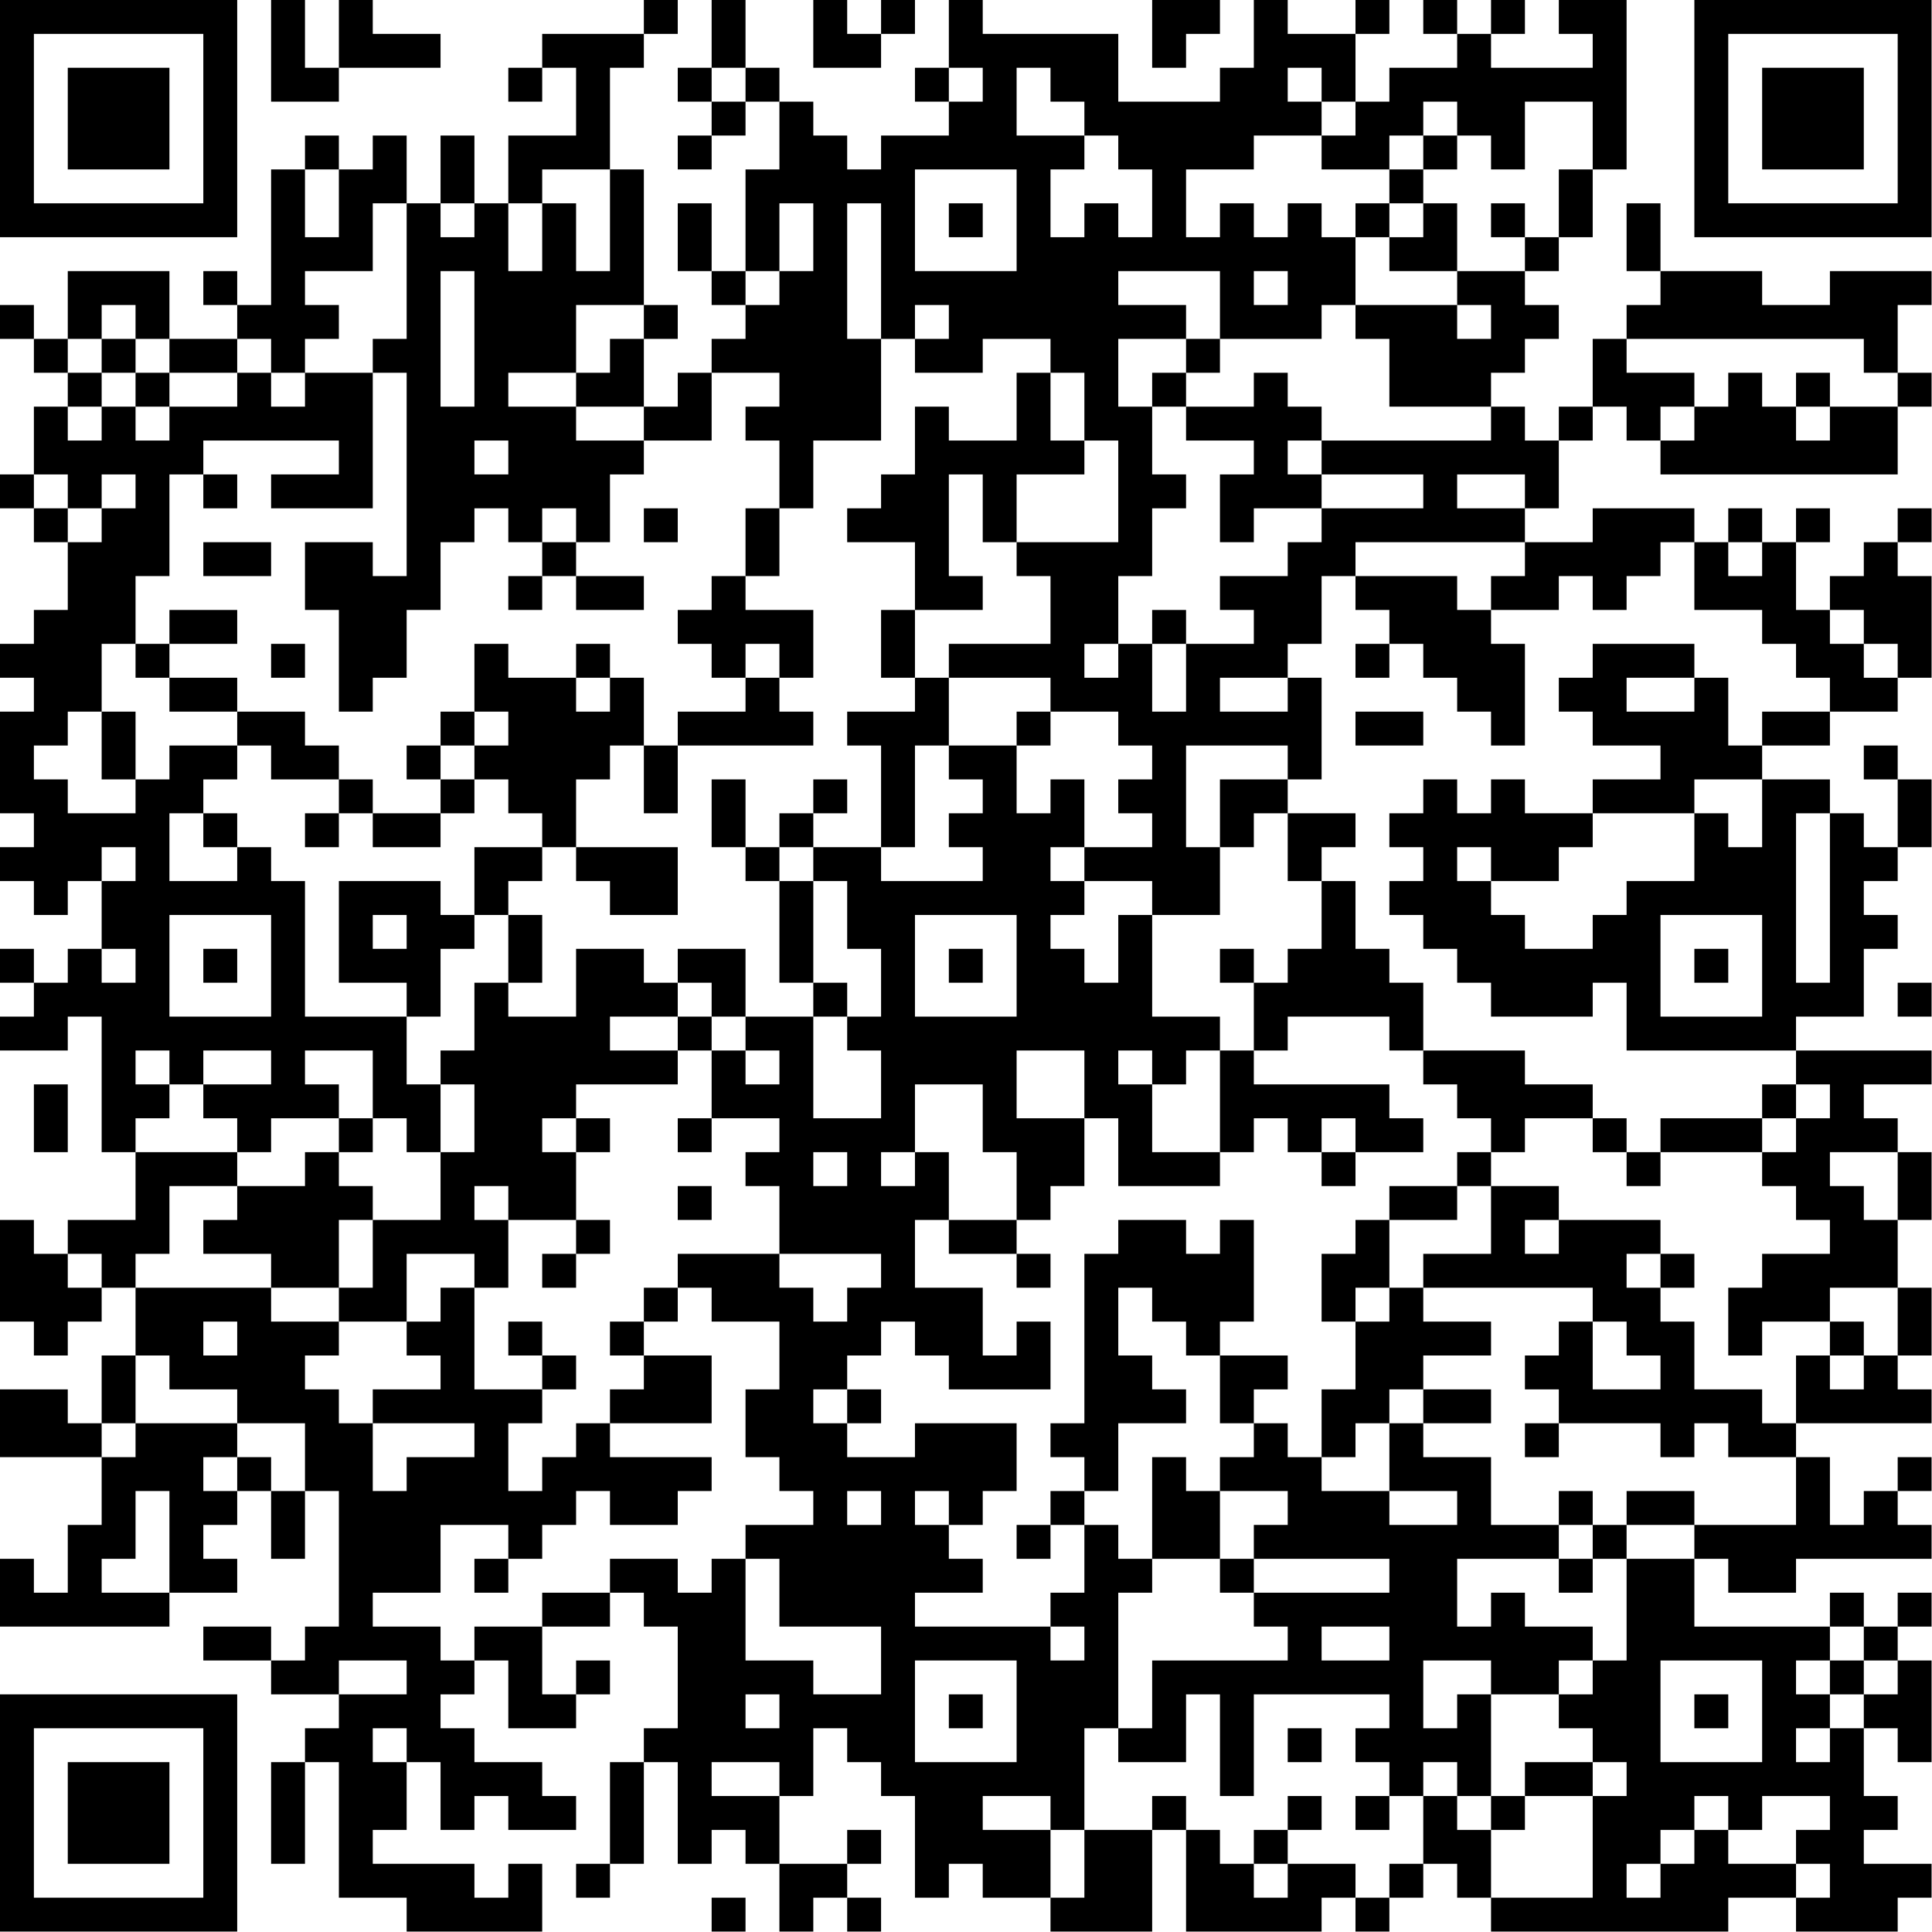 <?xml version="1.0" encoding="UTF-8"?>
<svg xmlns="http://www.w3.org/2000/svg" version="1.1" width="100" height="100" viewBox="0 0 100 100"><rect x="0" y="0" width="100" height="100" fill="#ffffff"/><g transform="scale(1.754)"><g transform="translate(0,0)"><path fill-rule="evenodd" d="M8 0L8 3L10 3L10 2L13 2L13 1L11 1L11 0L10 0L10 2L9 2L9 0ZM19 0L19 1L16 1L16 2L15 2L15 3L16 3L16 2L17 2L17 4L15 4L15 6L14 6L14 4L13 4L13 6L12 6L12 4L11 4L11 5L10 5L10 4L9 4L9 5L8 5L8 9L7 9L7 8L6 8L6 9L7 9L7 10L5 10L5 8L2 8L2 10L1 10L1 9L0 9L0 10L1 10L1 11L2 11L2 12L1 12L1 14L0 14L0 15L1 15L1 16L2 16L2 18L1 18L1 19L0 19L0 20L1 20L1 21L0 21L0 24L1 24L1 25L0 25L0 26L1 26L1 27L2 27L2 26L3 26L3 28L2 28L2 29L1 29L1 28L0 28L0 29L1 29L1 30L0 30L0 31L2 31L2 30L3 30L3 34L4 34L4 36L2 36L2 37L1 37L1 36L0 36L0 39L1 39L1 40L2 40L2 39L3 39L3 38L4 38L4 40L3 40L3 42L2 42L2 41L0 41L0 43L3 43L3 45L2 45L2 47L1 47L1 46L0 46L0 48L5 48L5 47L7 47L7 46L6 46L6 45L7 45L7 44L8 44L8 46L9 46L9 44L10 44L10 48L9 48L9 49L8 49L8 48L6 48L6 49L8 49L8 50L10 50L10 51L9 51L9 52L8 52L8 55L9 55L9 52L10 52L10 56L12 56L12 57L16 57L16 55L15 55L15 56L14 56L14 55L11 55L11 54L12 54L12 52L13 52L13 54L14 54L14 53L15 53L15 54L17 54L17 53L16 53L16 52L14 52L14 51L13 51L13 50L14 50L14 49L15 49L15 51L17 51L17 50L18 50L18 49L17 49L17 50L16 50L16 48L18 48L18 47L19 47L19 48L20 48L20 51L19 51L19 52L18 52L18 55L17 55L17 56L18 56L18 55L19 55L19 52L20 52L20 55L21 55L21 54L22 54L22 55L23 55L23 57L24 57L24 56L25 56L25 57L26 57L26 56L25 56L25 55L26 55L26 54L25 54L25 55L23 55L23 53L24 53L24 51L25 51L25 52L26 52L26 53L27 53L27 56L28 56L28 55L29 55L29 56L31 56L31 57L34 57L34 54L35 54L35 57L39 57L39 56L40 56L40 57L41 57L41 56L42 56L42 55L43 55L43 56L44 56L44 57L51 57L51 56L53 56L53 57L56 57L56 56L57 56L57 55L55 55L55 54L56 54L56 53L55 53L55 51L56 51L56 52L57 52L57 49L56 49L56 48L57 48L57 47L56 47L56 48L55 48L55 47L54 47L54 48L50 48L50 46L51 46L51 47L53 47L53 46L57 46L57 45L56 45L56 44L57 44L57 43L56 43L56 44L55 44L55 45L54 45L54 43L53 43L53 42L57 42L57 41L56 41L56 40L57 40L57 38L56 38L56 36L57 36L57 34L56 34L56 33L55 33L55 32L57 32L57 31L53 31L53 30L55 30L55 28L56 28L56 27L55 27L55 26L56 26L56 25L57 25L57 23L56 23L56 22L55 22L55 23L56 23L56 25L55 25L55 24L54 24L54 23L52 23L52 22L54 22L54 21L56 21L56 20L57 20L57 17L56 17L56 16L57 16L57 15L56 15L56 16L55 16L55 17L54 17L54 18L53 18L53 16L54 16L54 15L53 15L53 16L52 16L52 15L51 15L51 16L50 16L50 15L47 15L47 16L45 16L45 15L46 15L46 13L47 13L47 12L48 12L48 13L49 13L49 14L56 14L56 12L57 12L57 11L56 11L56 9L57 9L57 8L54 8L54 9L52 9L52 8L49 8L49 6L48 6L48 8L49 8L49 9L48 9L48 10L47 10L47 12L46 12L46 13L45 13L45 12L44 12L44 11L45 11L45 10L46 10L46 9L45 9L45 8L46 8L46 7L47 7L47 5L48 5L48 0L46 0L46 1L47 1L47 2L44 2L44 1L45 1L45 0L44 0L44 1L43 1L43 0L42 0L42 1L43 1L43 2L41 2L41 3L40 3L40 1L41 1L41 0L40 0L40 1L38 1L38 0L37 0L37 2L36 2L36 3L33 3L33 1L29 1L29 0L28 0L28 2L27 2L27 3L28 3L28 4L26 4L26 5L25 5L25 4L24 4L24 3L23 3L23 2L22 2L22 0L21 0L21 2L20 2L20 3L21 3L21 4L20 4L20 5L21 5L21 4L22 4L22 3L23 3L23 5L22 5L22 8L21 8L21 6L20 6L20 8L21 8L21 9L22 9L22 10L21 10L21 11L20 11L20 12L19 12L19 10L20 10L20 9L19 9L19 5L18 5L18 2L19 2L19 1L20 1L20 0ZM24 0L24 2L26 2L26 1L27 1L27 0L26 0L26 1L25 1L25 0ZM34 0L34 2L35 2L35 1L36 1L36 0ZM21 2L21 3L22 3L22 2ZM28 2L28 3L29 3L29 2ZM30 2L30 4L32 4L32 5L31 5L31 7L32 7L32 6L33 6L33 7L34 7L34 5L33 5L33 4L32 4L32 3L31 3L31 2ZM38 2L38 3L39 3L39 4L37 4L37 5L35 5L35 7L36 7L36 6L37 6L37 7L38 7L38 6L39 6L39 7L40 7L40 9L39 9L39 10L36 10L36 8L33 8L33 9L35 9L35 10L33 10L33 12L34 12L34 14L35 14L35 15L34 15L34 17L33 17L33 19L32 19L32 20L33 20L33 19L34 19L34 21L35 21L35 19L37 19L37 18L36 18L36 17L38 17L38 16L39 16L39 15L42 15L42 14L39 14L39 13L44 13L44 12L41 12L41 10L40 10L40 9L43 9L43 10L44 10L44 9L43 9L43 8L45 8L45 7L46 7L46 5L47 5L47 3L45 3L45 5L44 5L44 4L43 4L43 3L42 3L42 4L41 4L41 5L39 5L39 4L40 4L40 3L39 3L39 2ZM42 4L42 5L41 5L41 6L40 6L40 7L41 7L41 8L43 8L43 6L42 6L42 5L43 5L43 4ZM9 5L9 7L10 7L10 5ZM16 5L16 6L15 6L15 8L16 8L16 6L17 6L17 8L18 8L18 5ZM27 5L27 8L30 8L30 5ZM11 6L11 8L9 8L9 9L10 9L10 10L9 10L9 11L8 11L8 10L7 10L7 11L5 11L5 10L4 10L4 9L3 9L3 10L2 10L2 11L3 11L3 12L2 12L2 13L3 13L3 12L4 12L4 13L5 13L5 12L7 12L7 11L8 11L8 12L9 12L9 11L11 11L11 15L8 15L8 14L10 14L10 13L6 13L6 14L5 14L5 17L4 17L4 19L3 19L3 21L2 21L2 22L1 22L1 23L2 23L2 24L4 24L4 23L5 23L5 22L7 22L7 23L6 23L6 24L5 24L5 26L7 26L7 25L8 25L8 26L9 26L9 30L12 30L12 32L13 32L13 34L12 34L12 33L11 33L11 31L9 31L9 32L10 32L10 33L8 33L8 34L7 34L7 33L6 33L6 32L8 32L8 31L6 31L6 32L5 32L5 31L4 31L4 32L5 32L5 33L4 33L4 34L7 34L7 35L5 35L5 37L4 37L4 38L8 38L8 39L10 39L10 40L9 40L9 41L10 41L10 42L11 42L11 44L12 44L12 43L14 43L14 42L11 42L11 41L13 41L13 40L12 40L12 39L13 39L13 38L14 38L14 41L16 41L16 42L15 42L15 44L16 44L16 43L17 43L17 42L18 42L18 43L21 43L21 44L20 44L20 45L18 45L18 44L17 44L17 45L16 45L16 46L15 46L15 45L13 45L13 47L11 47L11 48L13 48L13 49L14 49L14 48L16 48L16 47L18 47L18 46L20 46L20 47L21 47L21 46L22 46L22 49L24 49L24 50L26 50L26 48L23 48L23 46L22 46L22 45L24 45L24 44L23 44L23 43L22 43L22 41L23 41L23 39L21 39L21 38L20 38L20 37L23 37L23 38L24 38L24 39L25 39L25 38L26 38L26 37L23 37L23 35L22 35L22 34L23 34L23 33L21 33L21 31L22 31L22 32L23 32L23 31L22 31L22 30L24 30L24 33L26 33L26 31L25 31L25 30L26 30L26 28L25 28L25 26L24 26L24 25L26 25L26 26L29 26L29 25L28 25L28 24L29 24L29 23L28 23L28 22L30 22L30 24L31 24L31 23L32 23L32 25L31 25L31 26L32 26L32 27L31 27L31 28L32 28L32 29L33 29L33 27L34 27L34 30L36 30L36 31L35 31L35 32L34 32L34 31L33 31L33 32L34 32L34 34L36 34L36 35L33 35L33 33L32 33L32 31L30 31L30 33L32 33L32 35L31 35L31 36L30 36L30 34L29 34L29 32L27 32L27 34L26 34L26 35L27 35L27 34L28 34L28 36L27 36L27 38L29 38L29 40L30 40L30 39L31 39L31 41L28 41L28 40L27 40L27 39L26 39L26 40L25 40L25 41L24 41L24 42L25 42L25 43L27 43L27 42L30 42L30 44L29 44L29 45L28 45L28 44L27 44L27 45L28 45L28 46L29 46L29 47L27 47L27 48L31 48L31 49L32 49L32 48L31 48L31 47L32 47L32 45L33 45L33 46L34 46L34 47L33 47L33 51L32 51L32 54L31 54L31 53L29 53L29 54L31 54L31 56L32 56L32 54L34 54L34 53L35 53L35 54L36 54L36 55L37 55L37 56L38 56L38 55L40 55L40 56L41 56L41 55L42 55L42 53L43 53L43 54L44 54L44 56L47 56L47 53L48 53L48 52L47 52L47 51L46 51L46 50L47 50L47 49L48 49L48 46L50 46L50 45L53 45L53 43L51 43L51 42L50 42L50 43L49 43L49 42L46 42L46 41L45 41L45 40L46 40L46 39L47 39L47 41L49 41L49 40L48 40L48 39L47 39L47 38L42 38L42 37L44 37L44 35L46 35L46 36L45 36L45 37L46 37L46 36L49 36L49 37L48 37L48 38L49 38L49 39L50 39L50 41L52 41L52 42L53 42L53 40L54 40L54 41L55 41L55 40L56 40L56 38L54 38L54 39L52 39L52 40L51 40L51 38L52 38L52 37L54 37L54 36L53 36L53 35L52 35L52 34L53 34L53 33L54 33L54 32L53 32L53 31L48 31L48 29L47 29L47 30L44 30L44 29L43 29L43 28L42 28L42 27L41 27L41 26L42 26L42 25L41 25L41 24L42 24L42 23L43 23L43 24L44 24L44 23L45 23L45 24L47 24L47 25L46 25L46 26L44 26L44 25L43 25L43 26L44 26L44 27L45 27L45 28L47 28L47 27L48 27L48 26L50 26L50 24L51 24L51 25L52 25L52 23L50 23L50 24L47 24L47 23L49 23L49 22L47 22L47 21L46 21L46 20L47 20L47 19L50 19L50 20L48 20L48 21L50 21L50 20L51 20L51 22L52 22L52 21L54 21L54 20L53 20L53 19L52 19L52 18L50 18L50 16L49 16L49 17L48 17L48 18L47 18L47 17L46 17L46 18L44 18L44 17L45 17L45 16L40 16L40 17L39 17L39 19L38 19L38 20L36 20L36 21L38 21L38 20L39 20L39 23L38 23L38 22L35 22L35 25L36 25L36 27L34 27L34 26L32 26L32 25L34 25L34 24L33 24L33 23L34 23L34 22L33 22L33 21L31 21L31 20L28 20L28 19L31 19L31 17L30 17L30 16L33 16L33 13L32 13L32 11L31 11L31 10L29 10L29 11L27 11L27 10L28 10L28 9L27 9L27 10L26 10L26 6L25 6L25 10L26 10L26 13L24 13L24 15L23 15L23 13L22 13L22 12L23 12L23 11L21 11L21 13L19 13L19 12L17 12L17 11L18 11L18 10L19 10L19 9L17 9L17 11L15 11L15 12L17 12L17 13L19 13L19 14L18 14L18 16L17 16L17 15L16 15L16 16L15 16L15 15L14 15L14 16L13 16L13 18L12 18L12 20L11 20L11 21L10 21L10 18L9 18L9 16L11 16L11 17L12 17L12 11L11 11L11 10L12 10L12 6ZM13 6L13 7L14 7L14 6ZM23 6L23 8L22 8L22 9L23 9L23 8L24 8L24 6ZM28 6L28 7L29 7L29 6ZM41 6L41 7L42 7L42 6ZM44 6L44 7L45 7L45 6ZM13 8L13 12L14 12L14 8ZM37 8L37 9L38 9L38 8ZM3 10L3 11L4 11L4 12L5 12L5 11L4 11L4 10ZM35 10L35 11L34 11L34 12L35 12L35 13L37 13L37 14L36 14L36 16L37 16L37 15L39 15L39 14L38 14L38 13L39 13L39 12L38 12L38 11L37 11L37 12L35 12L35 11L36 11L36 10ZM48 10L48 11L50 11L50 12L49 12L49 13L50 13L50 12L51 12L51 11L52 11L52 12L53 12L53 13L54 13L54 12L56 12L56 11L55 11L55 10ZM30 11L30 13L28 13L28 12L27 12L27 14L26 14L26 15L25 15L25 16L27 16L27 18L26 18L26 20L27 20L27 21L25 21L25 22L26 22L26 25L27 25L27 22L28 22L28 20L27 20L27 18L29 18L29 17L28 17L28 14L29 14L29 16L30 16L30 14L32 14L32 13L31 13L31 11ZM53 11L53 12L54 12L54 11ZM14 13L14 14L15 14L15 13ZM1 14L1 15L2 15L2 16L3 16L3 15L4 15L4 14L3 14L3 15L2 15L2 14ZM6 14L6 15L7 15L7 14ZM43 14L43 15L45 15L45 14ZM19 15L19 16L20 16L20 15ZM22 15L22 17L21 17L21 18L20 18L20 19L21 19L21 20L22 20L22 21L20 21L20 22L19 22L19 20L18 20L18 19L17 19L17 20L15 20L15 19L14 19L14 21L13 21L13 22L12 22L12 23L13 23L13 24L11 24L11 23L10 23L10 22L9 22L9 21L7 21L7 20L5 20L5 19L7 19L7 18L5 18L5 19L4 19L4 20L5 20L5 21L7 21L7 22L8 22L8 23L10 23L10 24L9 24L9 25L10 25L10 24L11 24L11 25L13 25L13 24L14 24L14 23L15 23L15 24L16 24L16 25L14 25L14 27L13 27L13 26L10 26L10 29L12 29L12 30L13 30L13 28L14 28L14 27L15 27L15 29L14 29L14 31L13 31L13 32L14 32L14 34L13 34L13 36L11 36L11 35L10 35L10 34L11 34L11 33L10 33L10 34L9 34L9 35L7 35L7 36L6 36L6 37L8 37L8 38L10 38L10 39L12 39L12 37L14 37L14 38L15 38L15 36L17 36L17 37L16 37L16 38L17 38L17 37L18 37L18 36L17 36L17 34L18 34L18 33L17 33L17 32L20 32L20 31L21 31L21 30L22 30L22 28L20 28L20 29L19 29L19 28L17 28L17 30L15 30L15 29L16 29L16 27L15 27L15 26L16 26L16 25L17 25L17 26L18 26L18 27L20 27L20 25L17 25L17 23L18 23L18 22L19 22L19 24L20 24L20 22L24 22L24 21L23 21L23 20L24 20L24 18L22 18L22 17L23 17L23 15ZM6 16L6 17L8 17L8 16ZM16 16L16 17L15 17L15 18L16 18L16 17L17 17L17 18L19 18L19 17L17 17L17 16ZM51 16L51 17L52 17L52 16ZM40 17L40 18L41 18L41 19L40 19L40 20L41 20L41 19L42 19L42 20L43 20L43 21L44 21L44 22L45 22L45 19L44 19L44 18L43 18L43 17ZM34 18L34 19L35 19L35 18ZM54 18L54 19L55 19L55 20L56 20L56 19L55 19L55 18ZM8 19L8 20L9 20L9 19ZM22 19L22 20L23 20L23 19ZM17 20L17 21L18 21L18 20ZM3 21L3 23L4 23L4 21ZM14 21L14 22L13 22L13 23L14 23L14 22L15 22L15 21ZM30 21L30 22L31 22L31 21ZM40 21L40 22L42 22L42 21ZM21 23L21 25L22 25L22 26L23 26L23 29L24 29L24 30L25 30L25 29L24 29L24 26L23 26L23 25L24 25L24 24L25 24L25 23L24 23L24 24L23 24L23 25L22 25L22 23ZM36 23L36 25L37 25L37 24L38 24L38 26L39 26L39 28L38 28L38 29L37 29L37 28L36 28L36 29L37 29L37 31L36 31L36 34L37 34L37 33L38 33L38 34L39 34L39 35L40 35L40 34L42 34L42 33L41 33L41 32L37 32L37 31L38 31L38 30L41 30L41 31L42 31L42 32L43 32L43 33L44 33L44 34L43 34L43 35L41 35L41 36L40 36L40 37L39 37L39 39L40 39L40 41L39 41L39 43L38 43L38 42L37 42L37 41L38 41L38 40L36 40L36 39L37 39L37 36L36 36L36 37L35 37L35 36L33 36L33 37L32 37L32 42L31 42L31 43L32 43L32 44L31 44L31 45L30 45L30 46L31 46L31 45L32 45L32 44L33 44L33 42L35 42L35 41L34 41L34 40L33 40L33 38L34 38L34 39L35 39L35 40L36 40L36 42L37 42L37 43L36 43L36 44L35 44L35 43L34 43L34 46L36 46L36 47L37 47L37 48L38 48L38 49L34 49L34 51L33 51L33 52L35 52L35 50L36 50L36 53L37 53L37 50L41 50L41 51L40 51L40 52L41 52L41 53L40 53L40 54L41 54L41 53L42 53L42 52L43 52L43 53L44 53L44 54L45 54L45 53L47 53L47 52L45 52L45 53L44 53L44 50L46 50L46 49L47 49L47 48L45 48L45 47L44 47L44 48L43 48L43 46L46 46L46 47L47 47L47 46L48 46L48 45L50 45L50 44L48 44L48 45L47 45L47 44L46 44L46 45L44 45L44 43L42 43L42 42L44 42L44 41L42 41L42 40L44 40L44 39L42 39L42 38L41 38L41 36L43 36L43 35L44 35L44 34L45 34L45 33L47 33L47 34L48 34L48 35L49 35L49 34L52 34L52 33L53 33L53 32L52 32L52 33L49 33L49 34L48 34L48 33L47 33L47 32L45 32L45 31L42 31L42 29L41 29L41 28L40 28L40 26L39 26L39 25L40 25L40 24L38 24L38 23ZM6 24L6 25L7 25L7 24ZM53 24L53 29L54 29L54 24ZM3 25L3 26L4 26L4 25ZM5 27L5 30L8 30L8 27ZM11 27L11 28L12 28L12 27ZM27 27L27 30L30 30L30 27ZM49 27L49 30L52 30L52 27ZM3 28L3 29L4 29L4 28ZM6 28L6 29L7 29L7 28ZM28 28L28 29L29 29L29 28ZM50 28L50 29L51 29L51 28ZM20 29L20 30L18 30L18 31L20 31L20 30L21 30L21 29ZM56 29L56 30L57 30L57 29ZM1 32L1 34L2 34L2 32ZM16 33L16 34L17 34L17 33ZM20 33L20 34L21 34L21 33ZM39 33L39 34L40 34L40 33ZM24 34L24 35L25 35L25 34ZM54 34L54 35L55 35L55 36L56 36L56 34ZM14 35L14 36L15 36L15 35ZM20 35L20 36L21 36L21 35ZM10 36L10 38L11 38L11 36ZM28 36L28 37L30 37L30 38L31 38L31 37L30 37L30 36ZM2 37L2 38L3 38L3 37ZM49 37L49 38L50 38L50 37ZM19 38L19 39L18 39L18 40L19 40L19 41L18 41L18 42L21 42L21 40L19 40L19 39L20 39L20 38ZM40 38L40 39L41 39L41 38ZM6 39L6 40L7 40L7 39ZM15 39L15 40L16 40L16 41L17 41L17 40L16 40L16 39ZM54 39L54 40L55 40L55 39ZM4 40L4 42L3 42L3 43L4 43L4 42L7 42L7 43L6 43L6 44L7 44L7 43L8 43L8 44L9 44L9 42L7 42L7 41L5 41L5 40ZM25 41L25 42L26 42L26 41ZM41 41L41 42L40 42L40 43L39 43L39 44L41 44L41 45L43 45L43 44L41 44L41 42L42 42L42 41ZM45 42L45 43L46 43L46 42ZM4 44L4 46L3 46L3 47L5 47L5 44ZM25 44L25 45L26 45L26 44ZM36 44L36 46L37 46L37 47L41 47L41 46L37 46L37 45L38 45L38 44ZM46 45L46 46L47 46L47 45ZM14 46L14 47L15 47L15 46ZM39 48L39 49L41 49L41 48ZM54 48L54 49L53 49L53 50L54 50L54 51L53 51L53 52L54 52L54 51L55 51L55 50L56 50L56 49L55 49L55 48ZM10 49L10 50L12 50L12 49ZM27 49L27 52L30 52L30 49ZM42 49L42 51L43 51L43 50L44 50L44 49ZM49 49L49 52L52 52L52 49ZM54 49L54 50L55 50L55 49ZM22 50L22 51L23 51L23 50ZM28 50L28 51L29 51L29 50ZM50 50L50 51L51 51L51 50ZM11 51L11 52L12 52L12 51ZM38 51L38 52L39 52L39 51ZM21 52L21 53L23 53L23 52ZM38 53L38 54L37 54L37 55L38 55L38 54L39 54L39 53ZM50 53L50 54L49 54L49 55L48 55L48 56L49 56L49 55L50 55L50 54L51 54L51 55L53 55L53 56L54 56L54 55L53 55L53 54L54 54L54 53L52 53L52 54L51 54L51 53ZM21 56L21 57L22 57L22 56ZM0 0L0 7L7 7L7 0ZM1 1L1 6L6 6L6 1ZM2 2L2 5L5 5L5 2ZM50 0L50 7L57 7L57 0ZM51 1L51 6L56 6L56 1ZM52 2L52 5L55 5L55 2ZM0 50L0 57L7 57L7 50ZM1 51L1 56L6 56L6 51ZM2 52L2 55L5 55L5 52Z" fill="#000000"/></g></g></svg>
